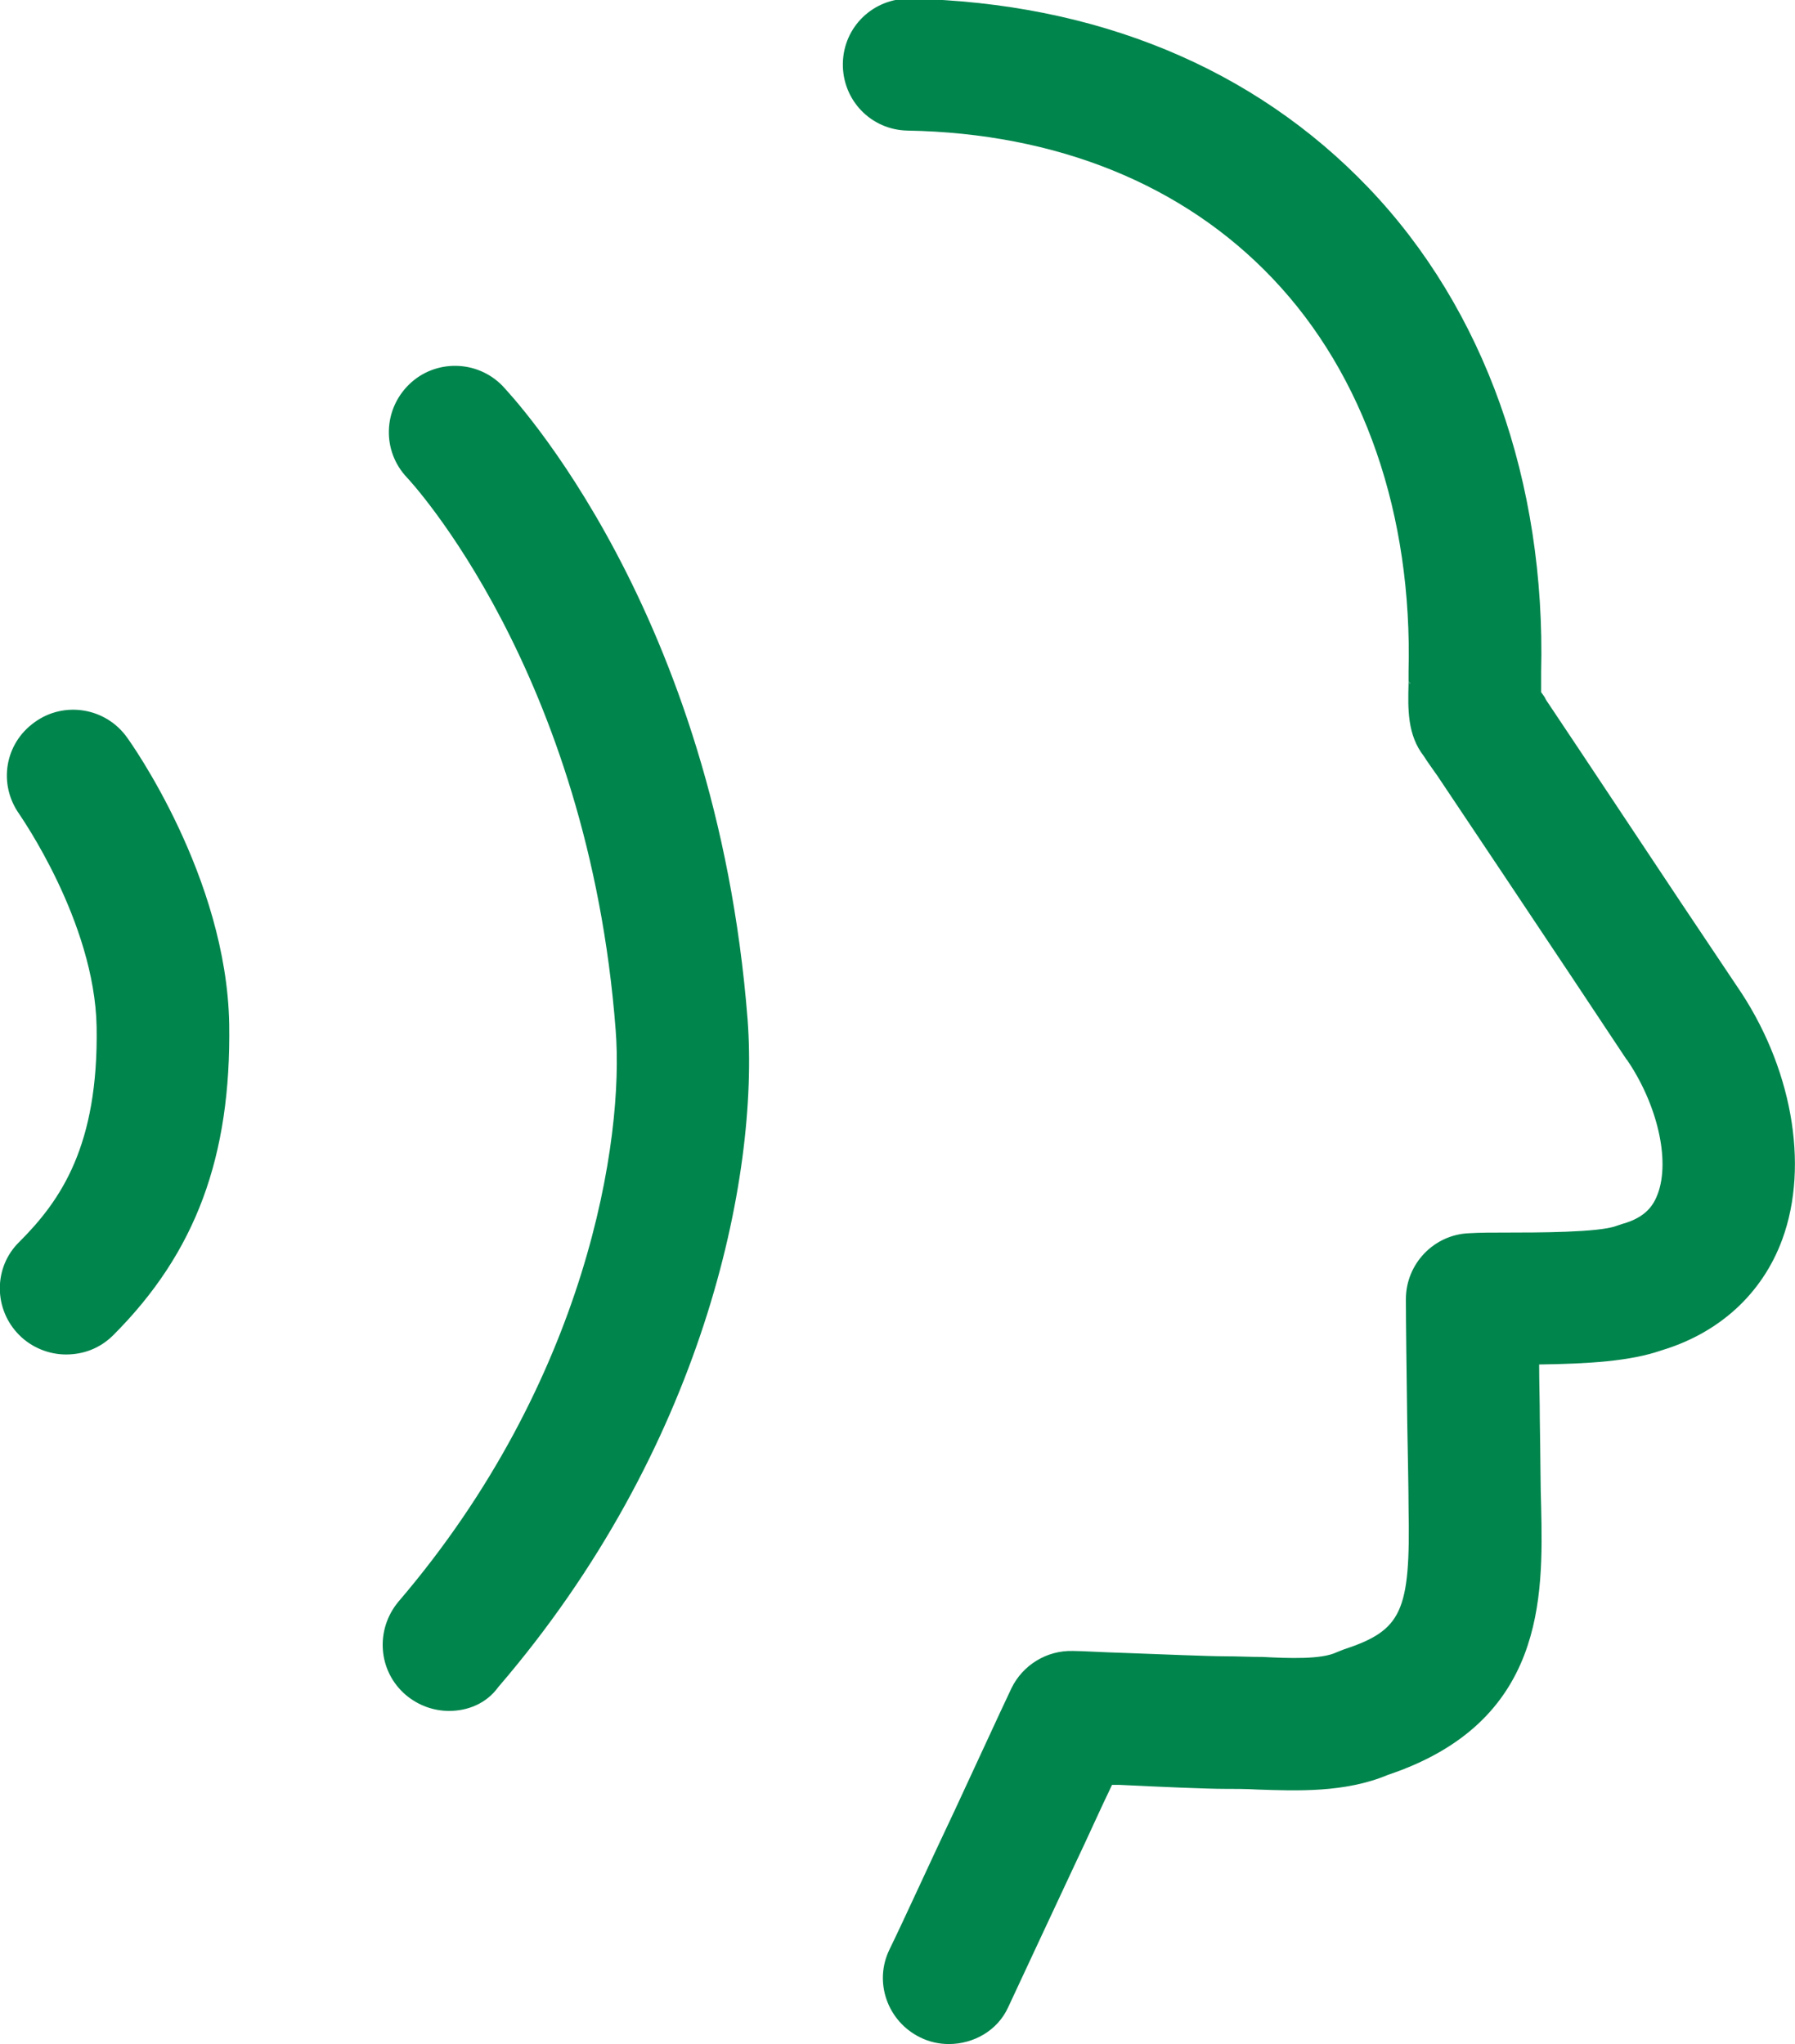 <?xml version="1.0" encoding="utf-8"?>
<!-- Generator: Adobe Illustrator 22.1.0, SVG Export Plug-In . SVG Version: 6.00 Build 0)  -->
<svg version="1.1" id="Layer_1" xmlns="http://www.w3.org/2000/svg" xmlns:xlink="http://www.w3.org/1999/xlink" x="0px" y="0px"
	 viewBox="0 0 269.4 306.8" style="enable-background:new 0 0 269.4 306.8;" xml:space="preserve">
<style type="text/css">
	.st0{fill:#00854D;}
</style>
<g>
	<path class="st0" d="M9.9,203.3c-2.5,0-5.1-1-7-2.9c-3.9-3.9-3.9-10.2,0-14c6.2-6.2,11.9-14.4,11.6-32.3
		C14.2,138.3,3,122.4,2.9,122.2c-3.2-4.5-2.2-10.6,2.3-13.8c4.4-3.2,10.6-2.2,13.8,2.2c0.6,0.8,15,21,15.4,43.1
		c0.3,19.9-5,34.3-17.4,46.7C15,202.4,12.5,203.3,9.9,203.3"/>
	<path class="st0" d="M67.4,256.8c-2.3,0-4.6-0.8-6.5-2.4c-4.2-3.6-4.6-9.8-1.1-14c28.4-33.2,33.9-69.5,32.6-85.8
		c-4.1-53.8-31-82.6-31.3-82.9c-3.8-4-3.6-10.2,0.3-14c3.9-3.8,10.2-3.7,14,0.2c1.3,1.4,32,33.8,36.8,95.1
		c1.8,24-6.8,64.6-37.4,100.2C73,255.7,70.2,256.8,67.4,256.8"/>
	<path class="st0" d="M142.4,306.8c-1.4,0-2.9-0.3-4.3-1c-4.9-2.4-7-8.3-4.6-13.2c2.2-4.5,6-12.9,9.8-20.9
		c3.4-7.3,6.6-14.3,8.5-18.3c1.7-3.5,5.3-5.7,9.2-5.6c1.4,0,4.4,0.2,7.9,0.3c5.3,0.2,12.6,0.5,14.9,0.5c1.9,0,3.8,0.1,5.7,0.1
		c3.9,0.2,8.8,0.4,11.1-0.7c0.3-0.1,0.7-0.3,1-0.4c8.8-2.9,10.1-5.6,9.8-21.3c0,0,0-0.1,0-0.1c0-2.3-0.1-7.4-0.2-12.9
		c-0.1-7.4-0.2-15.1-0.2-18.3c0-5.3,4.2-9.7,9.5-9.9c1.6-0.1,3.6-0.1,5.9-0.1c4.1,0,13.6,0,16.2-1c0.3-0.1,0.6-0.2,0.9-0.3
		c3.6-1,4.7-2.9,5.3-4.5c1.9-5.1-0.1-13.5-4.6-20.1c0,0-0.1-0.1-0.1-0.1l-8.3-12.5c-6.8-10.2-14.2-21.3-20.1-30.1
		c-0.3-0.4-0.7-1-1.2-1.7c-0.3-0.4-0.6-0.9-0.8-1.2c-2.5-3.2-2.4-7.1-2.3-10.9c0-0.3,0-0.6,0-0.9c0-0.3,0-0.6,0-0.9
		c0.6-23.5-6.6-44.5-20.4-59c-13.4-14.1-32.4-21.8-54.8-22.2c-5.5-0.1-9.8-4.6-9.7-10.1c0.1-5.5,4.6-9.8,10.1-9.7
		c27.9,0.6,51.6,10.4,68.8,28.4c17.4,18.2,26.6,44.1,25.9,72.7c0,0.7,0,1.4,0,2.2c0,0.2,0,0.5,0,0.8c0.3,0.4,0.6,0.8,0.7,1.1
		c0.1,0.1,0.1,0.2,0.2,0.3c5.9,8.8,13.3,20,20.1,30.2l8.3,12.4c8.3,12,11,26.9,6.9,38.1c-3,8.2-9.5,14.1-18.2,16.7
		c-4.6,1.6-10.8,2-18.3,2.1c0,2.6,0.1,5.5,0.1,8.2c0.1,5.6,0.1,10.7,0.2,13.1c0.3,13.7,0.6,32.4-23,40.3c-6.4,2.7-13.7,2.4-19.6,2.2
		c-1.7-0.1-3.4-0.1-4.7-0.1c0,0-0.1,0-0.2,0c-2.7,0-9.7-0.3-15.8-0.6c-0.4,0-0.8,0-1.1,0c-1.7,3.5-3.6,7.8-5.7,12.2
		c-3.8,8.1-7.7,16.5-9.9,21.2C149.7,304.8,146.1,306.8,142.4,306.8 M211.5,102.1c0,0.3,0,0.5,0.1,0.6
		C211.6,102.5,211.5,102.3,211.5,102.1"/>
</g>
</svg>
